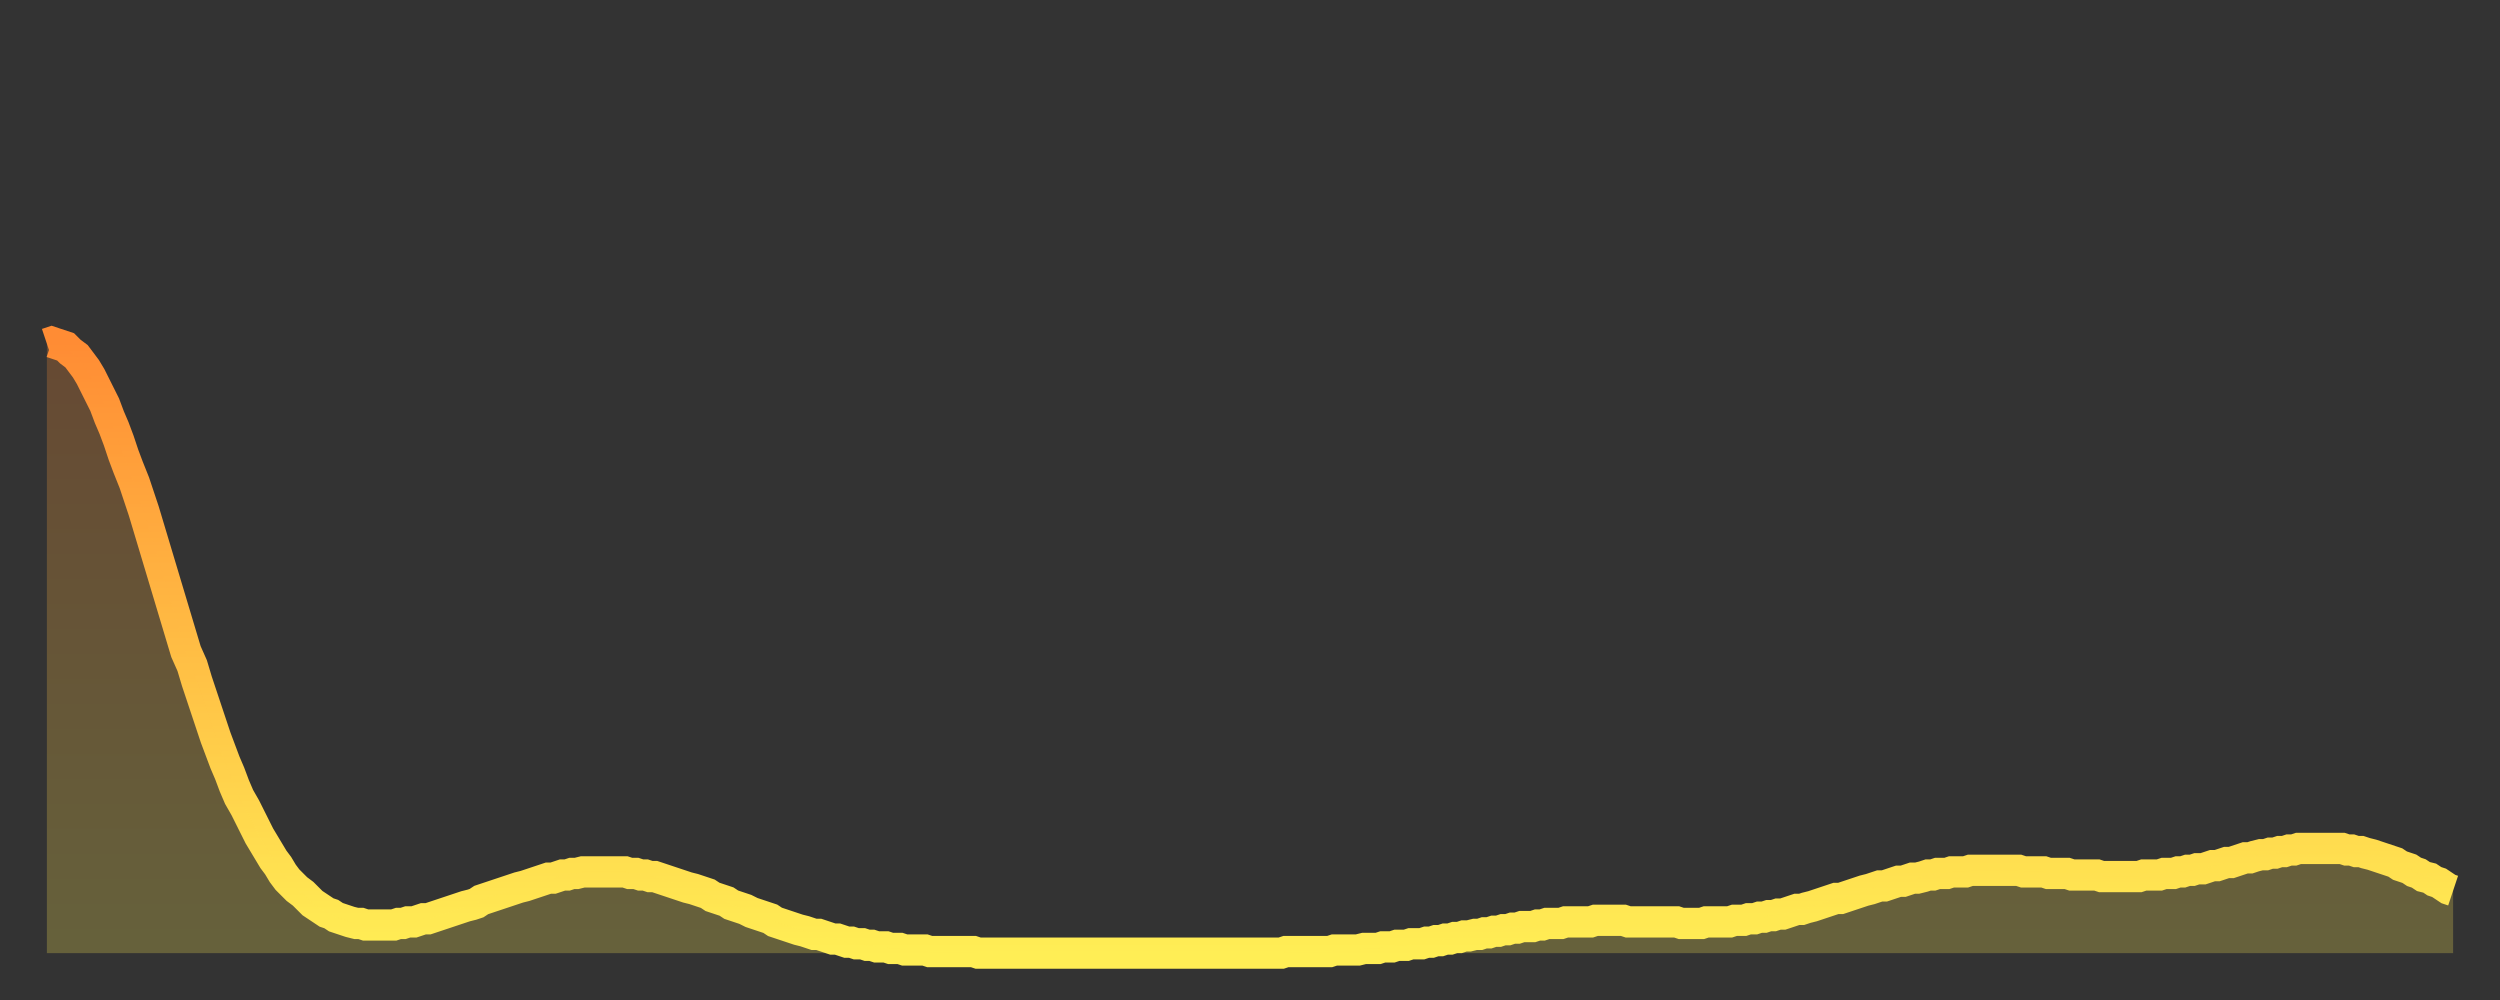 <?xml version="1.0" encoding="utf-8" ?>
<svg baseProfile="full" height="64" version="1.1" width="160" xmlns="http://www.w3.org/2000/svg" xmlns:ev="http://www.w3.org/2001/xml-events" xmlns:xlink="http://www.w3.org/1999/xlink"><rect width="100%" height="100%" fill="#333333" stroke="none"/><defs><linearGradient id="id9884" x1="0" x2="0" y1="0" y2="1"><stop offset="0%" stop-color="#ff8c34" /><stop offset="50%" stop-color="#ffbd44" /><stop offset="100%" stop-color="#ffee55" /></linearGradient></defs><g transform="translate(3,3)"><g><path d="M 0.0 19.0 0.3 18.9 0.6 19.0 0.9 19.1 1.2 19.2 1.5 19.5 1.9 19.8 2.2 20.2 2.5 20.6 2.8 21.1 3.1 21.7 3.4 22.3 3.7 22.9 4.0 23.7 4.3 24.4 4.6 25.2 4.9 26.1 5.2 26.9 5.6 27.9 5.9 28.8 6.2 29.7 6.5 30.7 6.8 31.7 7.1 32.7 7.4 33.7 7.7 34.7 8.0 35.7 8.3 36.7 8.6 37.7 8.9 38.7 9.3 39.6 9.6 40.6 9.9 41.5 10.2 42.4 10.5 43.3 10.8 44.2 11.1 45.0 11.4 45.8 11.7 46.5 12.0 47.3 12.3 48.0 12.7 48.7 13.0 49.3 13.3 49.9 13.6 50.5 13.9 51.0 14.2 51.5 14.5 52.0 14.8 52.4 15.1 52.9 15.4 53.3 15.7 53.6 16.0 53.9 16.4 54.2 16.7 54.5 17.0 54.8 17.3 55.0 17.6 55.2 17.9 55.4 18.2 55.5 18.5 55.7 18.8 55.8 19.1 55.9 19.4 56.0 19.8 56.1 20.1 56.1 20.4 56.2 20.7 56.2 21.0 56.2 21.3 56.2 21.6 56.2 21.9 56.2 22.2 56.2 22.5 56.1 22.8 56.1 23.1 56.0 23.5 56.0 23.8 55.9 24.1 55.8 24.4 55.8 24.7 55.7 25.0 55.6 25.3 55.5 25.6 55.4 25.9 55.3 26.2 55.2 26.5 55.1 26.8 55.0 27.2 54.9 27.5 54.8 27.8 54.6 28.1 54.5 28.4 54.4 28.7 54.3 29.0 54.2 29.3 54.1 29.6 54.0 29.9 53.9 30.2 53.8 30.6 53.7 30.9 53.6 31.2 53.5 31.5 53.4 31.8 53.3 32.1 53.2 32.4 53.2 32.7 53.1 33.0 53.0 33.3 53.0 33.6 52.9 33.9 52.9 34.3 52.8 34.6 52.8 34.9 52.8 35.2 52.8 35.5 52.8 35.8 52.8 36.1 52.8 36.4 52.8 36.7 52.8 37.0 52.8 37.3 52.9 37.7 52.9 38.0 53.0 38.3 53.0 38.6 53.1 38.9 53.1 39.2 53.2 39.5 53.3 39.8 53.4 40.1 53.5 40.4 53.6 40.7 53.7 41.0 53.8 41.4 53.9 41.7 54.0 42.0 54.1 42.3 54.2 42.6 54.4 42.9 54.5 43.2 54.6 43.5 54.7 43.8 54.9 44.1 55.0 44.4 55.1 44.7 55.2 45.1 55.4 45.4 55.5 45.7 55.6 46.0 55.7 46.3 55.8 46.6 56.0 46.9 56.1 47.2 56.2 47.5 56.3 47.8 56.4 48.1 56.5 48.5 56.6 48.8 56.7 49.1 56.8 49.4 56.8 49.7 56.9 50.0 57.0 50.3 57.1 50.6 57.1 50.9 57.2 51.2 57.3 51.5 57.3 51.8 57.4 52.2 57.4 52.5 57.5 52.8 57.5 53.1 57.6 53.4 57.6 53.7 57.6 54.0 57.7 54.3 57.7 54.6 57.7 54.9 57.8 55.2 57.8 55.6 57.8 55.9 57.8 56.2 57.8 56.5 57.9 56.8 57.9 57.1 57.9 57.4 57.9 57.7 57.9 58.0 57.9 58.3 57.9 58.6 57.9 58.9 57.9 59.3 57.9 59.6 58.0 59.9 58.0 60.2 58.0 60.5 58.0 60.8 58.0 61.1 58.0 61.4 58.0 61.7 58.0 62.0 58.0 62.3 58.0 62.6 58.0 63.0 58.0 63.3 58.0 63.6 58.0 63.9 58.0 64.2 58.0 64.5 58.0 64.8 58.0 65.1 58.0 65.4 58.0 65.7 58.0 66.0 58.0 66.4 58.0 66.7 58.0 67.0 58.0 67.3 58.0 67.6 58.0 67.9 58.0 68.2 58.0 68.5 58.0 68.8 58.0 69.1 58.0 69.4 58.0 69.7 58.0 70.1 58.0 70.4 58.0 70.7 58.0 71.0 58.0 71.3 58.0 71.6 58.0 71.9 58.0 72.2 58.0 72.5 58.0 72.8 58.0 73.1 58.0 73.5 58.0 73.8 58.0 74.1 58.0 74.4 58.0 74.7 58.0 75.0 58.0 75.3 58.0 75.6 58.0 75.9 58.0 76.2 58.0 76.5 58.0 76.8 58.0 77.2 58.0 77.5 58.0 77.8 58.0 78.1 58.0 78.4 58.0 78.7 58.0 79.0 58.0 79.3 57.9 79.6 57.9 79.9 57.9 80.2 57.9 80.5 57.9 80.9 57.9 81.2 57.9 81.5 57.9 81.8 57.9 82.1 57.9 82.4 57.8 82.7 57.8 83.0 57.8 83.3 57.8 83.6 57.8 83.9 57.8 84.3 57.7 84.6 57.7 84.9 57.7 85.2 57.7 85.5 57.6 85.8 57.6 86.1 57.6 86.4 57.5 86.7 57.5 87.0 57.5 87.3 57.4 87.6 57.4 88.0 57.4 88.3 57.3 88.6 57.3 88.9 57.2 89.2 57.2 89.5 57.1 89.8 57.1 90.1 57.0 90.4 57.0 90.7 56.9 91.0 56.9 91.4 56.8 91.7 56.8 92.0 56.7 92.3 56.7 92.6 56.6 92.9 56.6 93.2 56.5 93.5 56.5 93.8 56.4 94.1 56.4 94.4 56.3 94.7 56.3 95.1 56.3 95.4 56.2 95.7 56.2 96.0 56.1 96.3 56.1 96.6 56.1 96.9 56.1 97.2 56.0 97.5 56.0 97.8 56.0 98.1 56.0 98.4 56.0 98.8 56.0 99.1 55.9 99.4 55.9 99.7 55.9 100.0 55.9 100.3 55.9 100.6 55.9 100.9 55.9 101.2 56.0 101.5 56.0 101.8 56.0 102.2 56.0 102.5 56.0 102.8 56.0 103.1 56.0 103.4 56.0 103.7 56.0 104.0 56.0 104.3 56.0 104.6 56.1 104.9 56.1 105.2 56.1 105.5 56.1 105.9 56.1 106.2 56.0 106.5 56.0 106.8 56.0 107.1 56.0 107.4 56.0 107.7 56.0 108.0 55.9 108.3 55.9 108.6 55.9 108.9 55.8 109.3 55.8 109.6 55.7 109.9 55.7 110.2 55.6 110.5 55.6 110.8 55.5 111.1 55.5 111.4 55.4 111.7 55.3 112.0 55.2 112.3 55.2 112.6 55.1 113.0 55.0 113.3 54.9 113.6 54.8 113.9 54.7 114.2 54.6 114.5 54.5 114.8 54.5 115.1 54.4 115.4 54.3 115.7 54.2 116.0 54.1 116.3 54.0 116.7 53.9 117.0 53.8 117.3 53.7 117.6 53.7 117.9 53.6 118.2 53.5 118.5 53.4 118.8 53.4 119.1 53.3 119.4 53.2 119.7 53.2 120.1 53.1 120.4 53.0 120.7 53.0 121.0 52.9 121.3 52.9 121.6 52.9 121.9 52.8 122.2 52.8 122.5 52.8 122.8 52.8 123.1 52.7 123.4 52.7 123.8 52.7 124.1 52.7 124.4 52.7 124.7 52.7 125.0 52.7 125.3 52.7 125.6 52.7 125.9 52.7 126.2 52.7 126.5 52.8 126.8 52.8 127.2 52.8 127.5 52.8 127.8 52.8 128.1 52.9 128.4 52.9 128.7 52.9 129.0 52.9 129.3 52.9 129.6 53.0 129.9 53.0 130.2 53.0 130.5 53.0 130.9 53.0 131.2 53.0 131.5 53.1 131.8 53.1 132.1 53.1 132.4 53.1 132.7 53.1 133.0 53.1 133.3 53.1 133.6 53.1 133.9 53.1 134.2 53.0 134.6 53.0 134.9 53.0 135.2 53.0 135.5 52.9 135.8 52.9 136.1 52.9 136.4 52.8 136.7 52.8 137.0 52.7 137.3 52.7 137.6 52.6 138.0 52.6 138.3 52.5 138.6 52.4 138.9 52.4 139.2 52.3 139.5 52.2 139.8 52.2 140.1 52.1 140.4 52.0 140.7 51.9 141.0 51.9 141.3 51.8 141.7 51.7 142.0 51.7 142.3 51.6 142.6 51.6 142.9 51.5 143.2 51.5 143.5 51.4 143.8 51.4 144.1 51.3 144.4 51.3 144.7 51.3 145.1 51.3 145.4 51.3 145.7 51.3 146.0 51.3 146.3 51.3 146.6 51.3 146.9 51.3 147.2 51.4 147.5 51.4 147.8 51.5 148.1 51.5 148.4 51.6 148.8 51.7 149.1 51.8 149.4 51.9 149.7 52.0 150.0 52.1 150.3 52.2 150.6 52.4 150.9 52.5 151.2 52.6 151.5 52.8 151.8 52.9 152.1 53.1 152.5 53.2 152.8 53.4 153.1 53.5 153.4 53.7 153.7 53.9 154.0 54.0" fill="none" id="graph-curve" opacity="1" stroke="url(#id9884)" stroke-width="2" /><path d="M 0 58 L 0.0 19.0 0.3 18.9 0.6 19.0 0.9 19.1 1.2 19.2 1.5 19.5 1.9 19.8 2.2 20.2 2.5 20.6 2.8 21.1 3.1 21.7 3.4 22.3 3.7 22.9 4.0 23.7 4.3 24.4 4.6 25.2 4.9 26.1 5.2 26.9 5.6 27.9 5.9 28.8 6.2 29.7 6.5 30.7 6.8 31.7 7.1 32.7 7.4 33.7 7.7 34.7 8.0 35.7 8.3 36.7 8.6 37.7 8.9 38.7 9.3 39.6 9.6 40.6 9.9 41.5 10.2 42.4 10.5 43.3 10.8 44.2 11.1 45.0 11.4 45.8 11.7 46.5 12.0 47.3 12.3 48.0 12.7 48.7 13.0 49.3 13.3 49.9 13.6 50.5 13.9 51.0 14.2 51.5 14.5 52.0 14.8 52.4 15.1 52.9 15.4 53.3 15.7 53.6 16.0 53.9 16.4 54.2 16.7 54.5 17.0 54.8 17.3 55.0 17.6 55.2 17.9 55.4 18.2 55.5 18.5 55.7 18.8 55.8 19.1 55.9 19.4 56.0 19.8 56.1 20.1 56.1 20.4 56.2 20.7 56.2 21.0 56.2 21.3 56.2 21.6 56.2 21.9 56.2 22.2 56.2 22.5 56.1 22.8 56.1 23.1 56.0 23.5 56.0 23.8 55.9 24.1 55.8 24.4 55.8 24.7 55.7 25.0 55.6 25.3 55.5 25.6 55.4 25.9 55.3 26.2 55.2 26.5 55.1 26.8 55.0 27.2 54.9 27.5 54.8 27.8 54.6 28.1 54.5 28.4 54.4 28.7 54.3 29.0 54.2 29.3 54.1 29.6 54.0 29.9 53.9 30.2 53.8 30.6 53.7 30.9 53.6 31.2 53.5 31.5 53.4 31.8 53.3 32.1 53.2 32.4 53.2 32.7 53.1 33.0 53.0 33.3 53.0 33.6 52.9 33.9 52.9 34.3 52.8 34.6 52.8 34.9 52.8 35.2 52.8 35.5 52.8 35.8 52.8 36.1 52.8 36.4 52.8 36.7 52.8 37.0 52.8 37.3 52.9 37.7 52.9 38.0 53.0 38.3 53.0 38.6 53.1 38.9 53.1 39.2 53.2 39.5 53.3 39.8 53.4 40.1 53.5 40.4 53.6 40.7 53.7 41.0 53.8 41.4 53.9 41.7 54.0 42.0 54.1 42.3 54.2 42.6 54.4 42.9 54.5 43.2 54.6 43.5 54.7 43.8 54.9 44.1 55.0 44.4 55.1 44.7 55.2 45.1 55.4 45.4 55.5 45.7 55.6 46.0 55.7 46.3 55.8 46.6 56.0 46.9 56.1 47.2 56.2 47.5 56.3 47.8 56.4 48.1 56.5 48.5 56.6 48.8 56.7 49.1 56.8 49.4 56.8 49.7 56.9 50.0 57.0 50.3 57.1 50.6 57.1 50.9 57.2 51.2 57.3 51.5 57.3 51.8 57.4 52.2 57.4 52.5 57.5 52.8 57.5 53.1 57.6 53.4 57.6 53.7 57.6 54.0 57.7 54.3 57.7 54.6 57.7 54.9 57.8 55.2 57.8 55.6 57.8 55.9 57.8 56.2 57.8 56.5 57.9 56.8 57.9 57.1 57.9 57.4 57.9 57.7 57.9 58.0 57.9 58.3 57.9 58.6 57.9 58.9 57.9 59.3 57.9 59.6 58.0 59.9 58.0 60.2 58.0 60.5 58.0 60.8 58.0 61.1 58.0 61.4 58.0 61.7 58.0 62.0 58.0 62.3 58.0 62.6 58.0 63.0 58.0 63.3 58.0 63.6 58.0 63.9 58.0 64.2 58.0 64.5 58.0 64.8 58.0 65.1 58.0 65.4 58.0 65.7 58.0 66.0 58.0 66.4 58.0 66.7 58.0 67.0 58.0 67.3 58.0 67.6 58.0 67.9 58.0 68.2 58.0 68.5 58.0 68.8 58.0 69.1 58.0 69.4 58.0 69.7 58.0 70.1 58.0 70.4 58.0 70.7 58.0 71.0 58.0 71.3 58.0 71.6 58.0 71.9 58.0 72.2 58.0 72.5 58.0 72.8 58.0 73.1 58.0 73.5 58.0 73.8 58.0 74.1 58.0 74.4 58.0 74.7 58.0 75.0 58.0 75.3 58.0 75.6 58.0 75.9 58.0 76.2 58.0 76.5 58.0 76.8 58.0 77.2 58.0 77.5 58.0 77.8 58.0 78.1 58.0 78.4 58.0 78.7 58.0 79.0 58.0 79.3 57.9 79.6 57.9 79.9 57.9 80.2 57.9 80.5 57.9 80.9 57.9 81.2 57.9 81.5 57.9 81.8 57.9 82.1 57.9 82.4 57.8 82.7 57.8 83.0 57.8 83.3 57.8 83.6 57.8 83.9 57.8 84.3 57.7 84.6 57.7 84.9 57.7 85.2 57.7 85.5 57.6 85.8 57.6 86.1 57.6 86.4 57.5 86.7 57.5 87.0 57.5 87.3 57.4 87.6 57.4 88.0 57.4 88.3 57.3 88.6 57.3 88.9 57.2 89.2 57.2 89.5 57.1 89.8 57.1 90.1 57.0 90.4 57.0 90.7 56.9 91.0 56.9 91.4 56.8 91.7 56.8 92.0 56.7 92.3 56.7 92.6 56.6 92.9 56.6 93.2 56.5 93.5 56.5 93.8 56.4 94.1 56.4 94.4 56.3 94.7 56.3 95.1 56.3 95.4 56.2 95.7 56.2 96.0 56.1 96.3 56.1 96.6 56.1 96.9 56.1 97.2 56.0 97.5 56.0 97.8 56.0 98.1 56.0 98.4 56.0 98.8 56.0 99.1 55.9 99.4 55.9 99.7 55.9 100.0 55.9 100.3 55.9 100.6 55.9 100.9 55.9 101.2 56.0 101.5 56.0 101.8 56.0 102.2 56.0 102.5 56.0 102.8 56.0 103.1 56.0 103.4 56.0 103.7 56.0 104.0 56.0 104.3 56.0 104.6 56.1 104.9 56.1 105.2 56.1 105.5 56.1 105.9 56.1 106.2 56.0 106.5 56.0 106.8 56.0 107.1 56.0 107.4 56.0 107.7 56.0 108.0 55.9 108.3 55.9 108.6 55.9 108.9 55.8 109.3 55.8 109.6 55.7 109.9 55.7 110.2 55.6 110.5 55.6 110.8 55.5 111.1 55.5 111.4 55.4 111.7 55.3 112.0 55.2 112.3 55.2 112.6 55.1 113.0 55.0 113.3 54.9 113.6 54.8 113.9 54.7 114.2 54.6 114.5 54.5 114.8 54.5 115.1 54.4 115.4 54.3 115.7 54.2 116.0 54.1 116.3 54.0 116.7 53.9 117.0 53.8 117.3 53.7 117.6 53.7 117.9 53.6 118.2 53.5 118.5 53.4 118.8 53.4 119.1 53.3 119.4 53.2 119.7 53.2 120.1 53.1 120.4 53.0 120.7 53.0 121.0 52.9 121.3 52.9 121.6 52.9 121.9 52.8 122.2 52.8 122.5 52.8 122.8 52.8 123.1 52.7 123.4 52.7 123.8 52.7 124.1 52.7 124.4 52.7 124.7 52.7 125.0 52.7 125.3 52.7 125.6 52.7 125.9 52.7 126.2 52.7 126.5 52.8 126.8 52.8 127.2 52.8 127.5 52.8 127.8 52.8 128.1 52.9 128.4 52.9 128.7 52.9 129.0 52.9 129.3 52.9 129.6 53.0 129.9 53.0 130.2 53.0 130.5 53.0 130.9 53.0 131.2 53.0 131.5 53.1 131.8 53.1 132.1 53.1 132.4 53.1 132.7 53.1 133.0 53.1 133.3 53.1 133.6 53.1 133.9 53.1 134.2 53.0 134.6 53.0 134.9 53.0 135.2 53.0 135.5 52.9 135.8 52.9 136.1 52.9 136.4 52.8 136.7 52.8 137.0 52.7 137.3 52.7 137.6 52.6 138.0 52.6 138.3 52.5 138.6 52.4 138.9 52.4 139.2 52.3 139.5 52.2 139.8 52.2 140.1 52.1 140.4 52.0 140.7 51.9 141.0 51.9 141.3 51.8 141.7 51.7 142.0 51.7 142.3 51.6 142.6 51.6 142.9 51.5 143.2 51.5 143.5 51.4 143.8 51.4 144.1 51.3 144.4 51.3 144.7 51.3 145.1 51.3 145.4 51.3 145.7 51.3 146.0 51.3 146.3 51.3 146.6 51.3 146.9 51.3 147.2 51.4 147.5 51.4 147.8 51.5 148.1 51.5 148.4 51.6 148.8 51.7 149.1 51.8 149.4 51.9 149.7 52.0 150.0 52.1 150.3 52.2 150.6 52.4 150.9 52.5 151.2 52.6 151.5 52.8 151.8 52.9 152.1 53.1 152.5 53.2 152.8 53.4 153.1 53.5 153.4 53.7 153.7 53.9 154.0 54.0 154 58" fill="url(#id9884)" fill-opacity=".25" id="graph-shadow" /></g></g></svg>